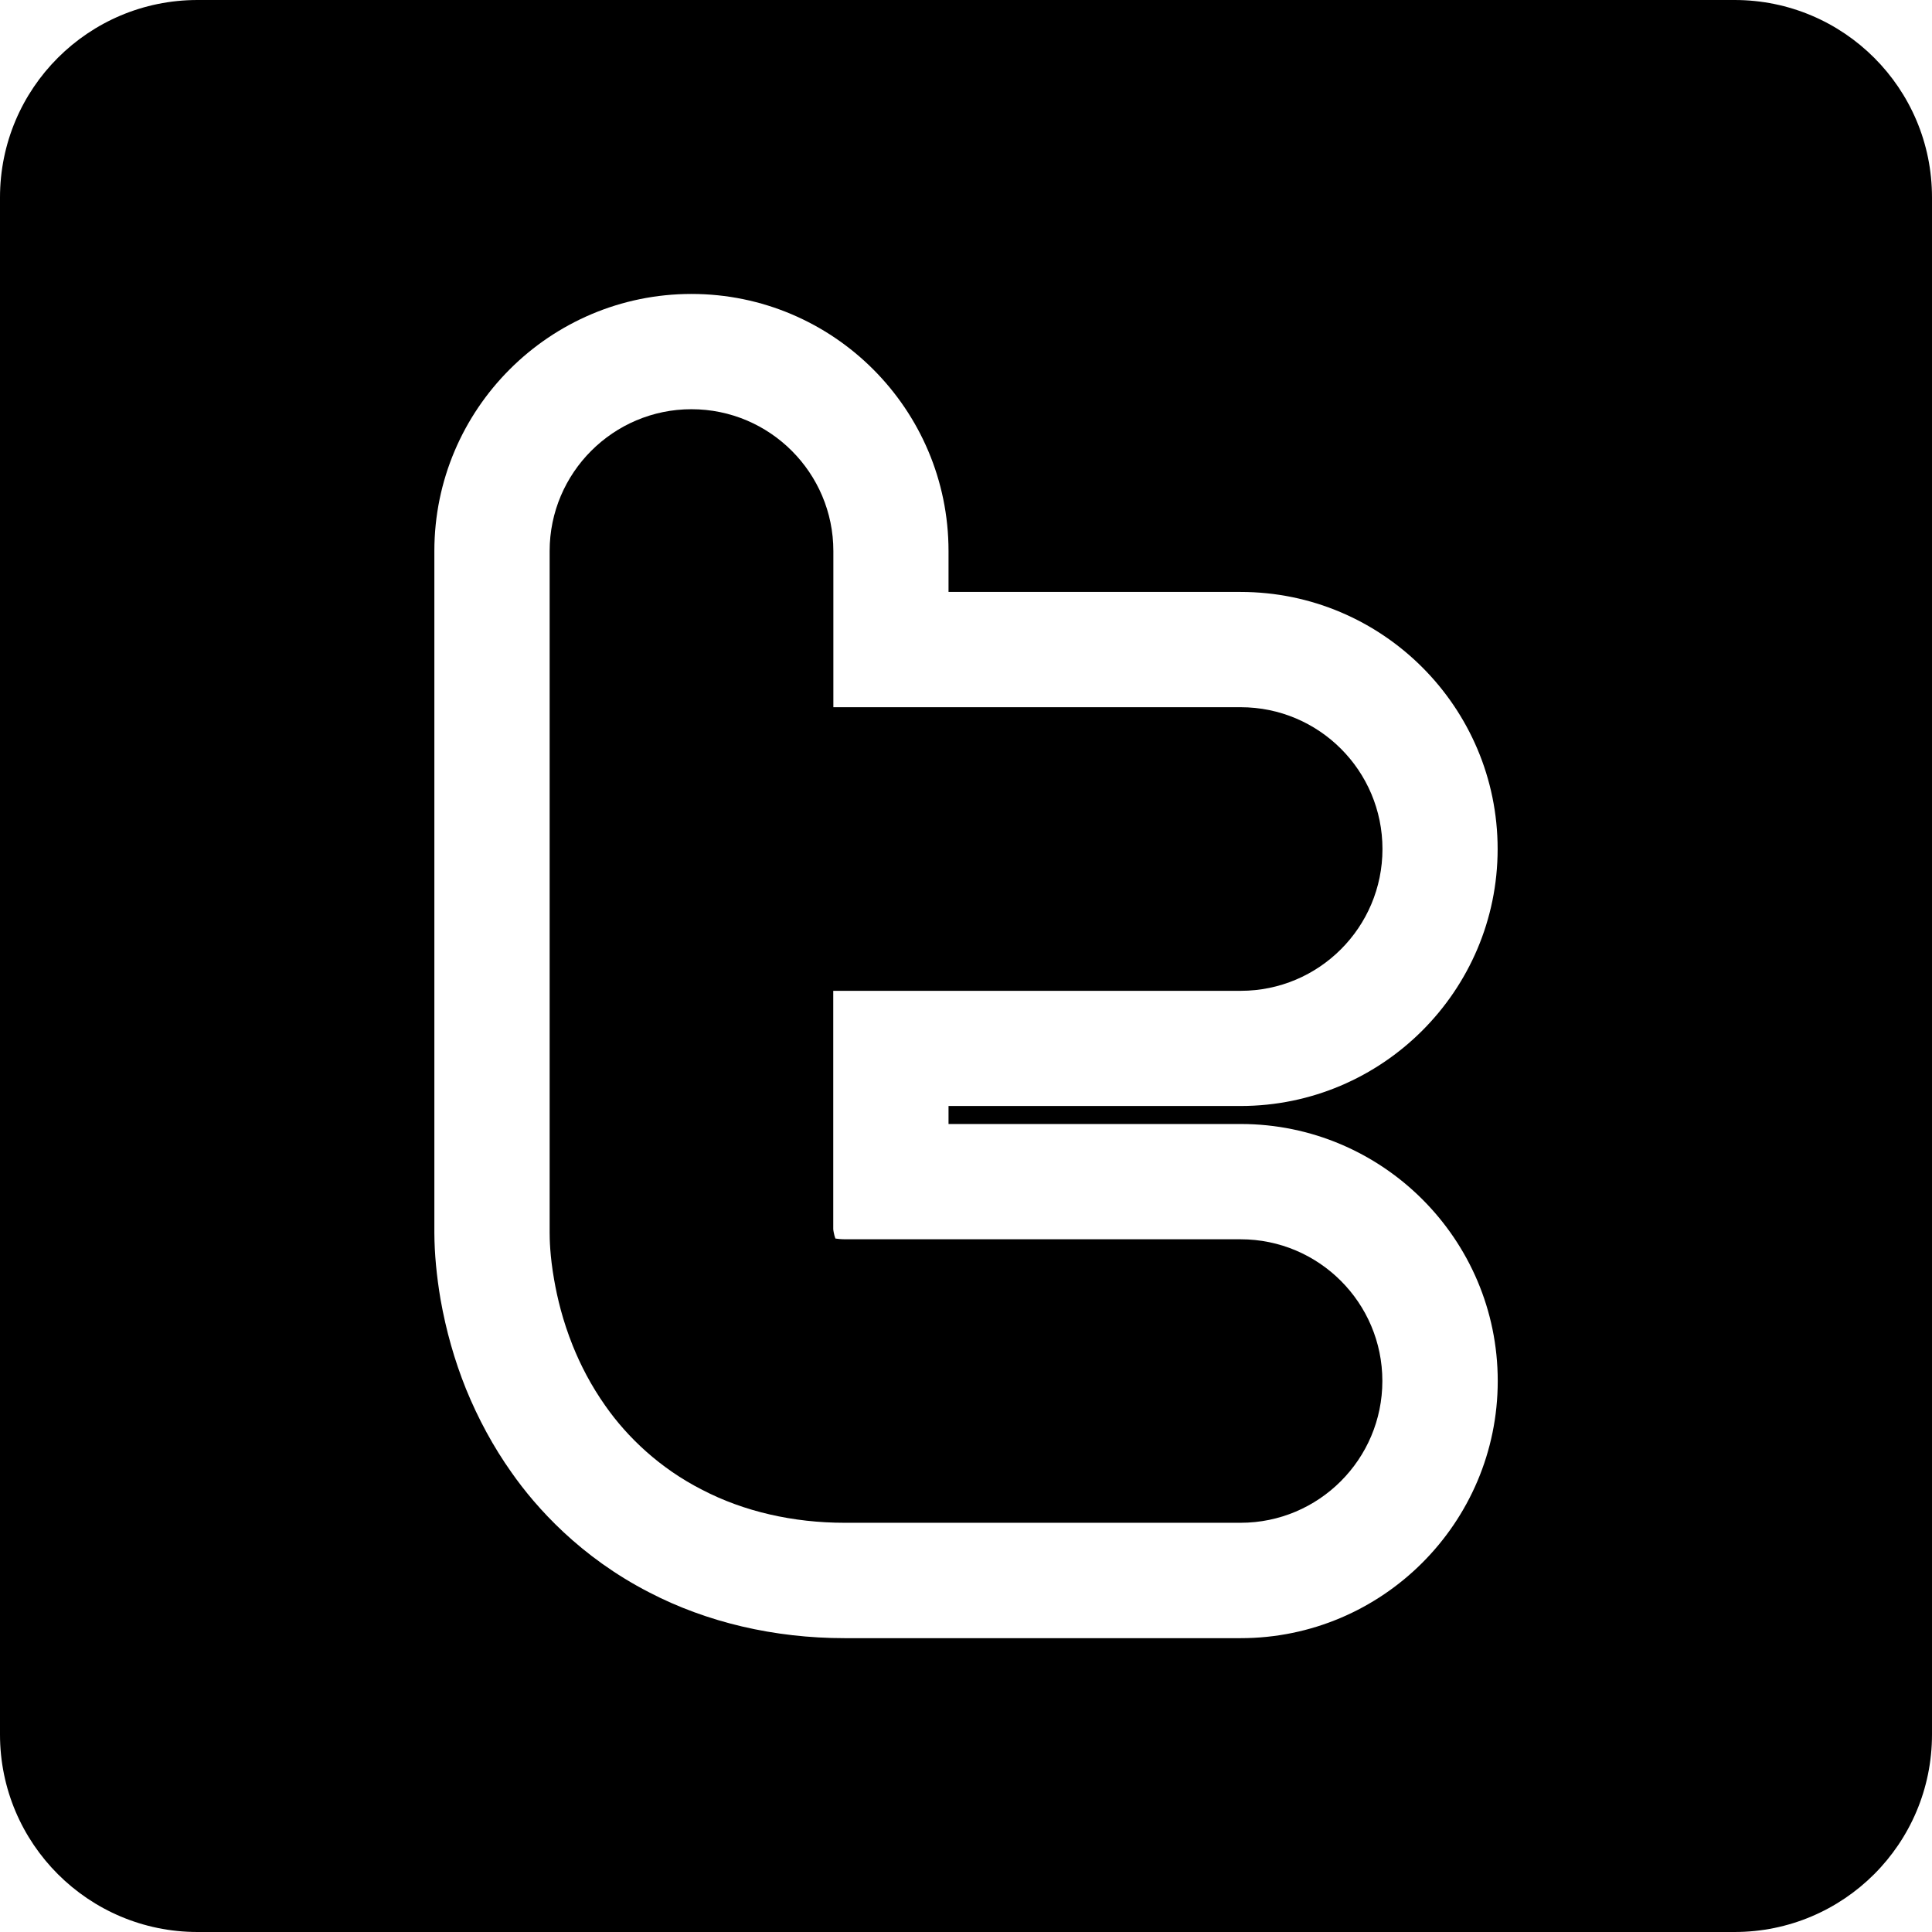 <svg width="18.134" xmlns="http://www.w3.org/2000/svg" height="18.134" viewBox="0 0 18.134 18.134" xmlns:xlink="http://www.w3.org/1999/xlink" enable-background="new 0 0 18.134 18.134">
<path d="m16.281,0h-14.427c-1.024,0-1.854,.829-1.854,1.854v14.426c0,1.025 .831,1.854 1.854,1.854h14.426c1.024,0 1.854-.828 1.854-1.854v-14.426c.001-1.025-.829-1.854-1.853-1.854zm-4.636,10.55c1.331,0 2.413,1.082 2.413,2.412 0,1.331-1.083,2.414-2.413,2.414h-3.708-.009c-.659,0-1.293-.148-1.835-.43-.646-.332-1.061-.795-1.293-1.127-.168-.237-.312-.502-.426-.782-.109-.271-.187-.548-.239-.841-.037-.219-.057-.428-.058-.623v-6.401c0-1.331 1.083-2.413 2.413-2.413 1.331,0 2.413,1.082 2.413,2.413v.384h2.741c1.331,0 2.413,1.082 2.413,2.413 0,1.33-1.083,2.412-2.413,2.412h-2.741v.169h2.742z"/>
<path d="m11.645,9.3c.735,0 1.331-.596 1.331-1.331s-.596-1.331-1.331-1.331h-3.823v-1.466c0-.733-.596-1.331-1.332-1.331-.734,0-1.331,.598-1.331,1.331v6.396c0,.058 .002,.216 .042,.443 .03,.172 .08,.383 .175,.62 .072,.179 .17,.372 .308,.567 .204,.291 .51,.584 .906,.785 .393,.205 .856,.31 1.337,.31 .003,0 .006,0 .009,0 1.448,0 3.708,0 3.708,0 .735,0 1.331-.597 1.331-1.331s-.596-1.33-1.331-1.33c0,0-2.26,0-3.708,0-.043,0-.075-.004-.095-.007-.006-.017-.013-.04-.016-.06-.002-.012-.004-.022-.004-.029v-2.236h3.824z"/>
</svg>

